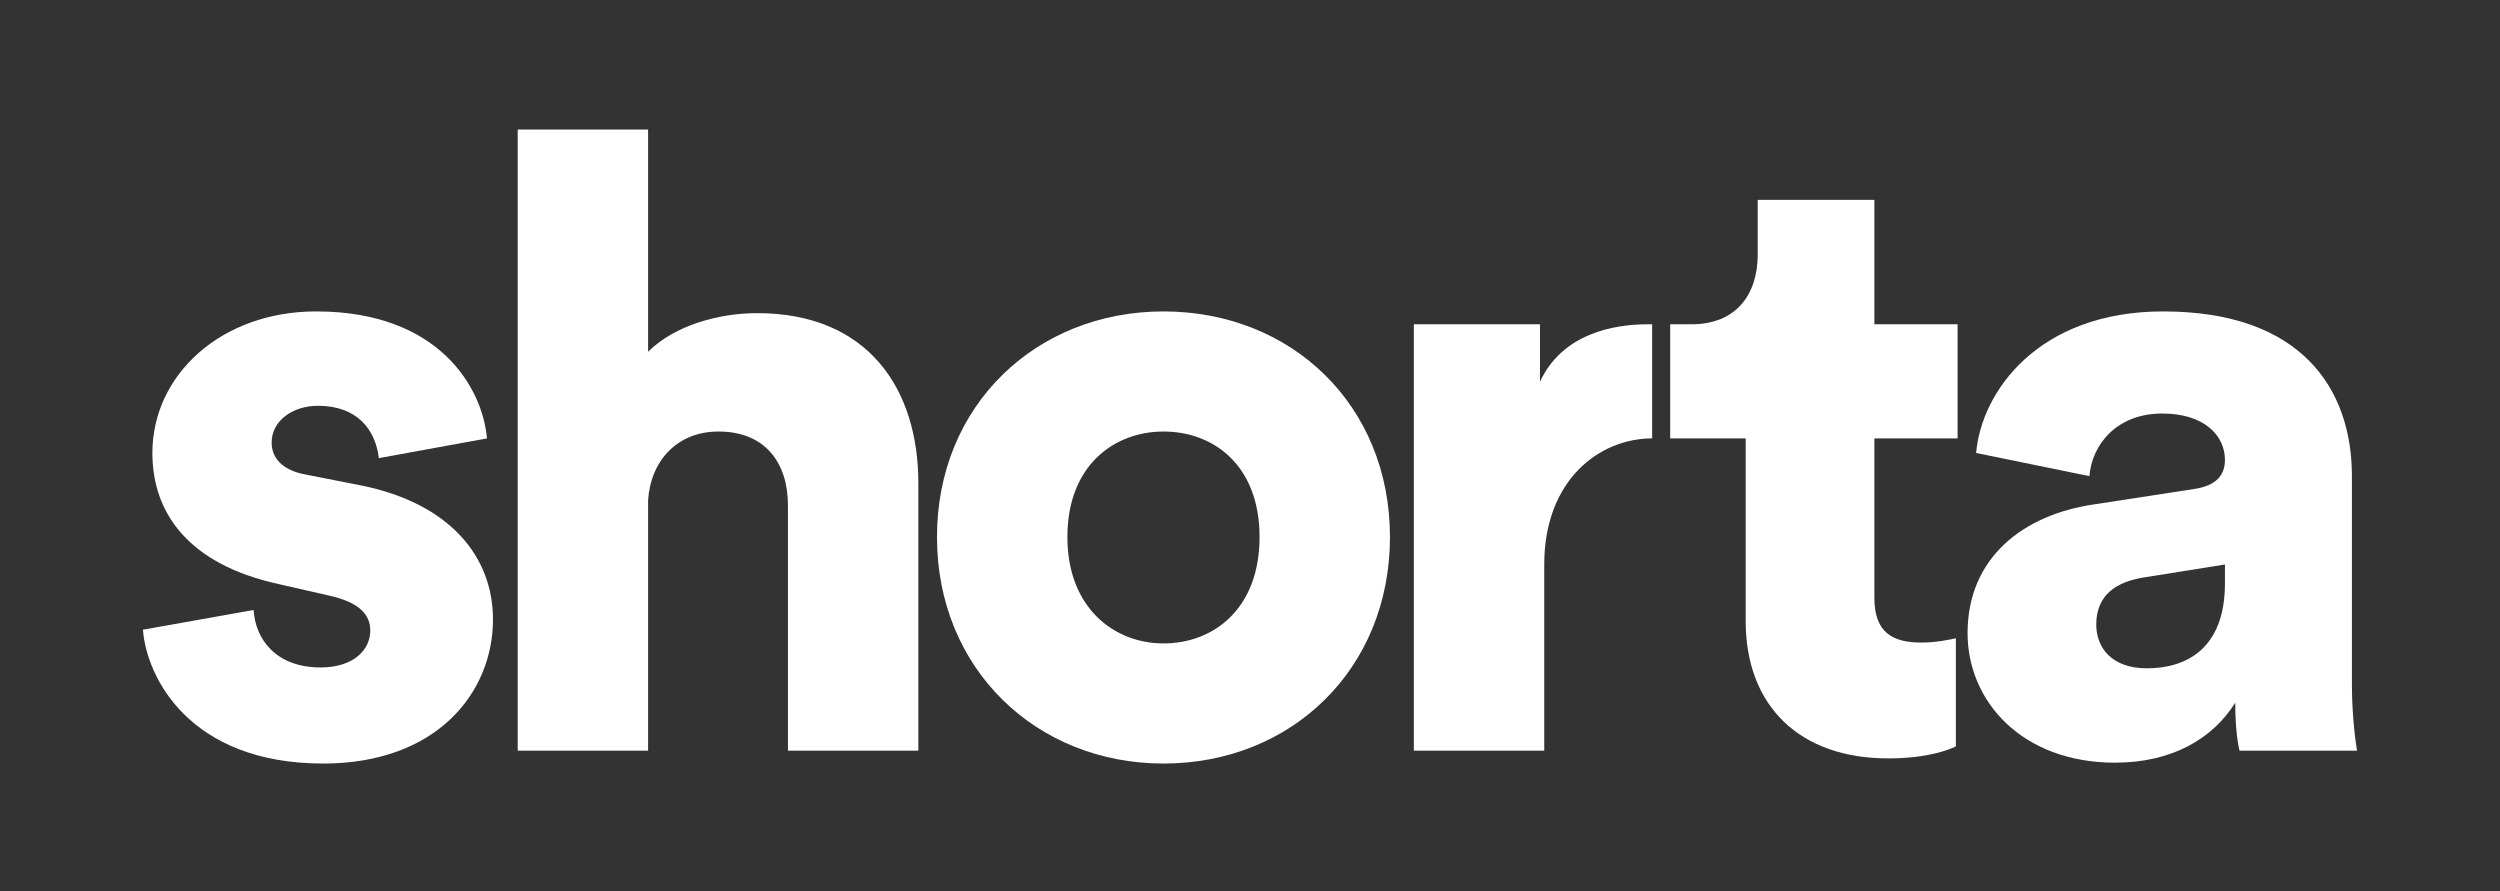 <svg width="373" height="133" viewBox="0 0 373 133" fill="none" xmlns="http://www.w3.org/2000/svg">
<rect x="0" y="0" width="373" height="133" fill="#333333" stroke="none"/>
<path d="M21.328 93.952L37.84 91.008C38.096 95.36 41.168 99.584 47.824 99.584C52.816 99.584 55.248 96.896 55.248 94.08C55.248 91.776 53.712 89.856 48.976 88.832L41.68 87.168C28.112 84.224 22.736 76.544 22.736 67.584C22.736 55.936 32.976 46.464 47.184 46.464C65.616 46.464 72.016 57.984 72.656 65.408L56.528 68.352C56.016 64.128 53.328 60.544 47.44 60.544C43.728 60.544 40.528 62.72 40.528 66.048C40.528 68.736 42.704 70.272 45.52 70.784L53.968 72.448C67.152 75.136 73.552 83.072 73.552 92.416C73.552 103.296 65.232 113.92 48.208 113.92C28.24 113.92 21.84 100.992 21.328 93.952Z" fill="white"/>
<path d="M96.697 74.624V112H77.241V19.328H96.697V52.48C100.665 48.512 107.321 46.72 112.953 46.72C129.593 46.72 137.017 58.112 137.017 72.064V112H117.561V75.392C117.561 69.12 114.233 64.384 107.193 64.384C101.049 64.384 97.081 68.736 96.697 74.624Z" fill="white"/>
<path d="M173.59 96C181.014 96 187.926 90.88 187.926 80.128C187.926 69.376 181.014 64.384 173.59 64.384C166.294 64.384 159.254 69.376 159.254 80.128C159.254 90.752 166.294 96 173.59 96ZM173.59 46.464C192.662 46.464 207.382 60.416 207.382 80.128C207.382 99.84 192.662 113.92 173.59 113.92C154.646 113.92 139.798 99.84 139.798 80.128C139.798 60.416 154.646 46.464 173.59 46.464Z" fill="white"/>
<path d="M246.5 48.384V65.408C238.692 65.408 230.402 71.552 230.402 84.224V112H210.946V48.384H229.762V56.96C233.09 49.792 240.689 48.384 245.809 48.384H246.5Z" fill="white"/>
<path d="M279.657 29.824V48.384H292.073V65.408H279.657V89.216C279.657 94.464 282.473 95.872 286.697 95.872C288.745 95.872 290.665 95.488 291.817 95.232V111.36C291.049 111.744 287.849 113.152 281.705 113.152C268.521 113.152 260.457 105.344 260.457 92.672V65.408H249.193V48.384H252.393C259.049 48.384 262.249 43.904 262.249 38.016V29.824H279.657Z" fill="white"/>
<path d="M293.561 94.464C293.561 83.2 301.881 76.8 312.377 75.264L327.353 72.96C330.809 72.448 331.961 70.784 331.961 68.608C331.961 64.896 328.761 61.696 322.617 61.696C315.833 61.696 312.121 66.304 311.737 71.04L294.841 67.584C295.609 58.496 304.057 46.464 322.745 46.464C343.353 46.464 350.905 57.984 350.905 71.04V102.144C350.905 107.136 351.545 111.36 351.673 112H334.137C334.009 111.488 333.497 109.184 333.497 104.832C330.169 110.208 324.025 113.792 315.577 113.792C301.625 113.792 293.561 104.576 293.561 94.464ZM320.313 99.712C326.073 99.712 331.961 96.896 331.961 87.04V84.224L319.929 86.144C315.833 86.784 312.761 88.704 312.761 93.184C312.761 96.512 314.937 99.712 320.313 99.712Z" fill="white"/>
</svg>
